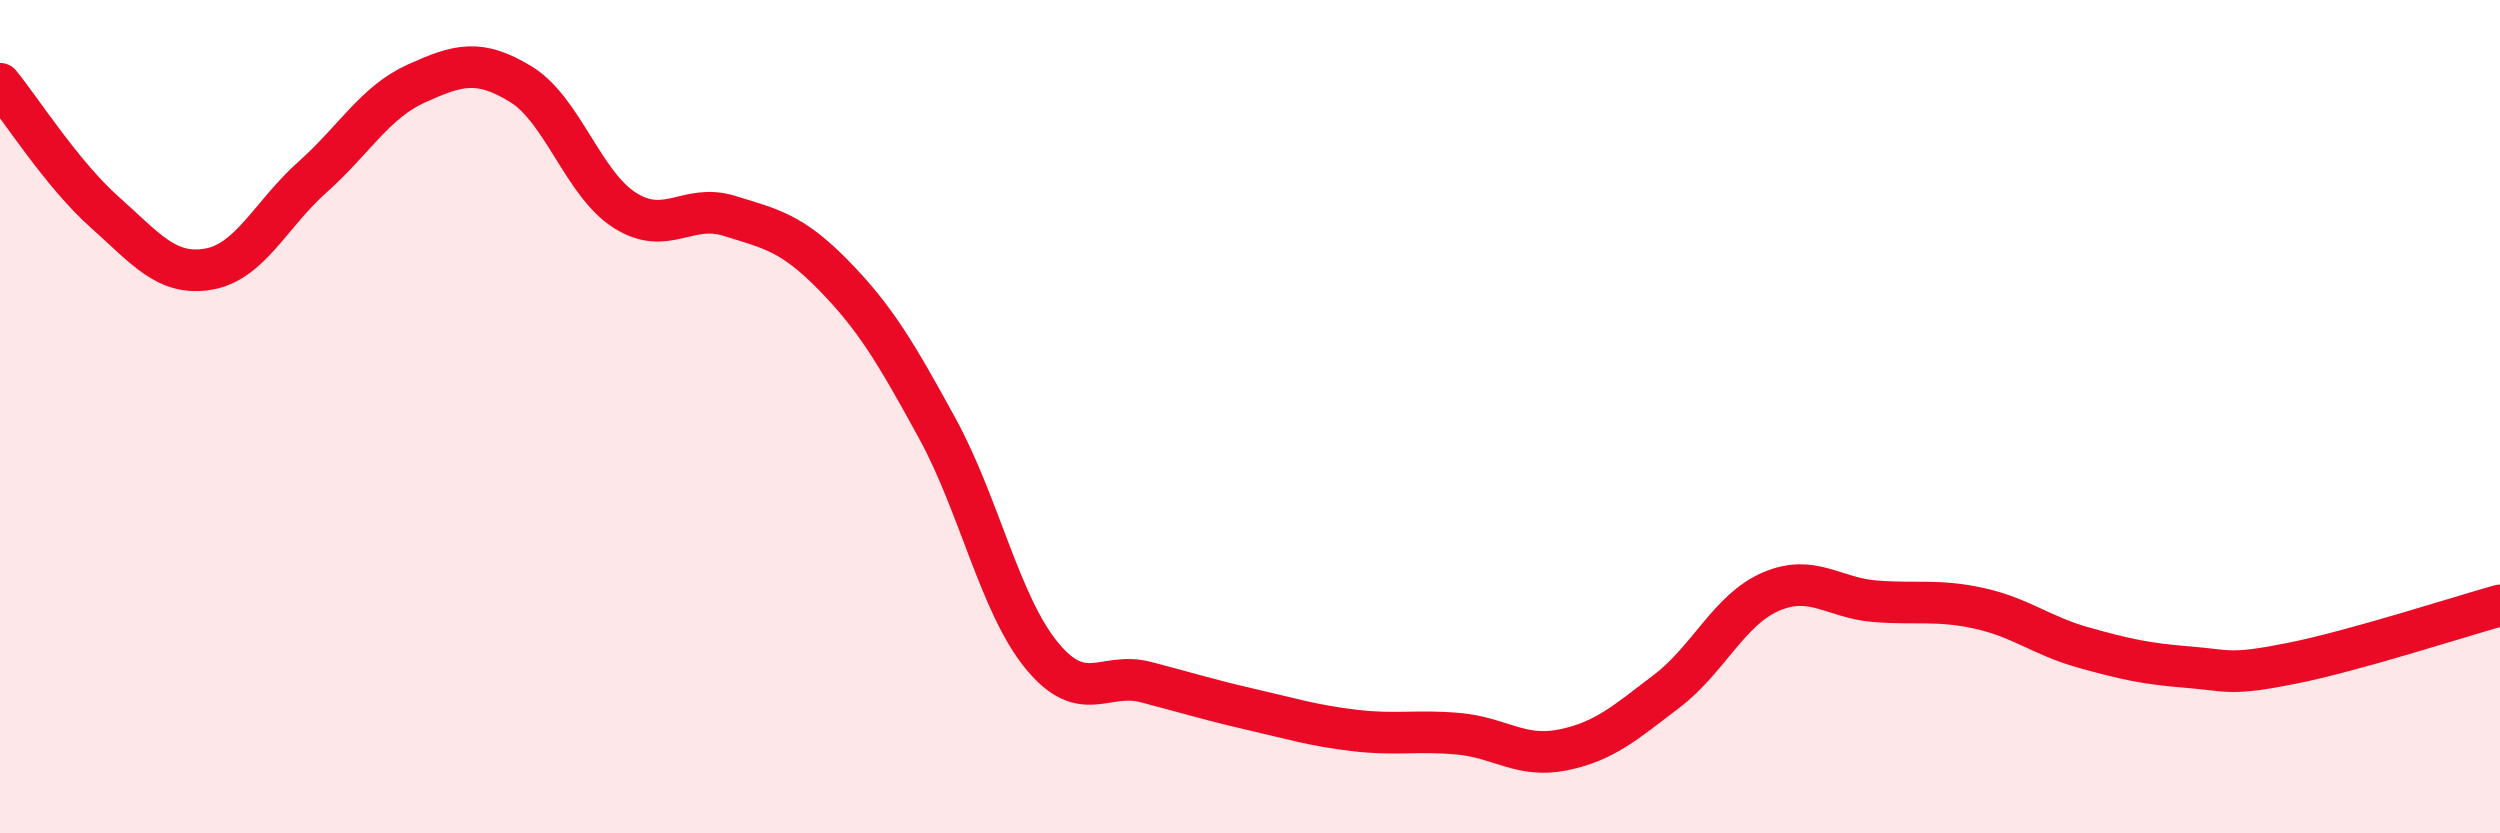 
    <svg width="60" height="20" viewBox="0 0 60 20" xmlns="http://www.w3.org/2000/svg">
      <path
        d="M 0,2.01 C 0.5,2.62 1.5,4.19 2.5,5.08 C 3.5,5.97 4,6.63 5,6.46 C 6,6.29 6.5,5.14 7.5,4.25 C 8.5,3.36 9,2.45 10,2 C 11,1.55 11.5,1.41 12.5,2.02 C 13.5,2.63 14,4.42 15,5.05 C 16,5.68 16.5,4.87 17.5,5.18 C 18.5,5.49 19,5.58 20,6.6 C 21,7.62 21.5,8.46 22.5,10.29 C 23.5,12.12 24,14.51 25,15.73 C 26,16.95 26.5,16.11 27.5,16.37 C 28.5,16.63 29,16.79 30,17.02 C 31,17.25 31.5,17.41 32.5,17.53 C 33.5,17.65 34,17.52 35,17.61 C 36,17.7 36.5,18.2 37.5,18 C 38.5,17.8 39,17.35 40,16.59 C 41,15.83 41.5,14.63 42.5,14.2 C 43.5,13.77 44,14.35 45,14.43 C 46,14.51 46.5,14.38 47.5,14.6 C 48.5,14.82 49,15.26 50,15.54 C 51,15.82 51.5,15.93 52.5,16.01 C 53.5,16.09 53.5,16.22 55,15.92 C 56.5,15.62 59,14.81 60,14.53L60 20L0 20Z"
        fill="#EB0A25"
        opacity="0.1"
        stroke-linecap="round"
        stroke-linejoin="round"
      />
      <path
        d="M 0,2.01 C 0.5,2.62 1.5,4.19 2.5,5.08 C 3.5,5.97 4,6.63 5,6.46 C 6,6.29 6.5,5.14 7.5,4.25 C 8.5,3.36 9,2.45 10,2 C 11,1.55 11.5,1.41 12.5,2.02 C 13.5,2.63 14,4.42 15,5.05 C 16,5.68 16.5,4.87 17.5,5.18 C 18.5,5.49 19,5.58 20,6.6 C 21,7.62 21.5,8.46 22.5,10.29 C 23.5,12.12 24,14.51 25,15.73 C 26,16.95 26.5,16.11 27.5,16.37 C 28.5,16.63 29,16.79 30,17.02 C 31,17.25 31.5,17.41 32.5,17.53 C 33.5,17.65 34,17.52 35,17.61 C 36,17.7 36.5,18.2 37.5,18 C 38.5,17.8 39,17.35 40,16.59 C 41,15.83 41.5,14.63 42.5,14.2 C 43.5,13.77 44,14.35 45,14.43 C 46,14.51 46.5,14.38 47.5,14.6 C 48.5,14.82 49,15.26 50,15.54 C 51,15.82 51.5,15.93 52.5,16.01 C 53.5,16.09 53.5,16.22 55,15.92 C 56.5,15.62 59,14.81 60,14.53"
        stroke="#EB0A25"
        stroke-width="1"
        fill="none"
        stroke-linecap="round"
        stroke-linejoin="round"
      />
    </svg>
  